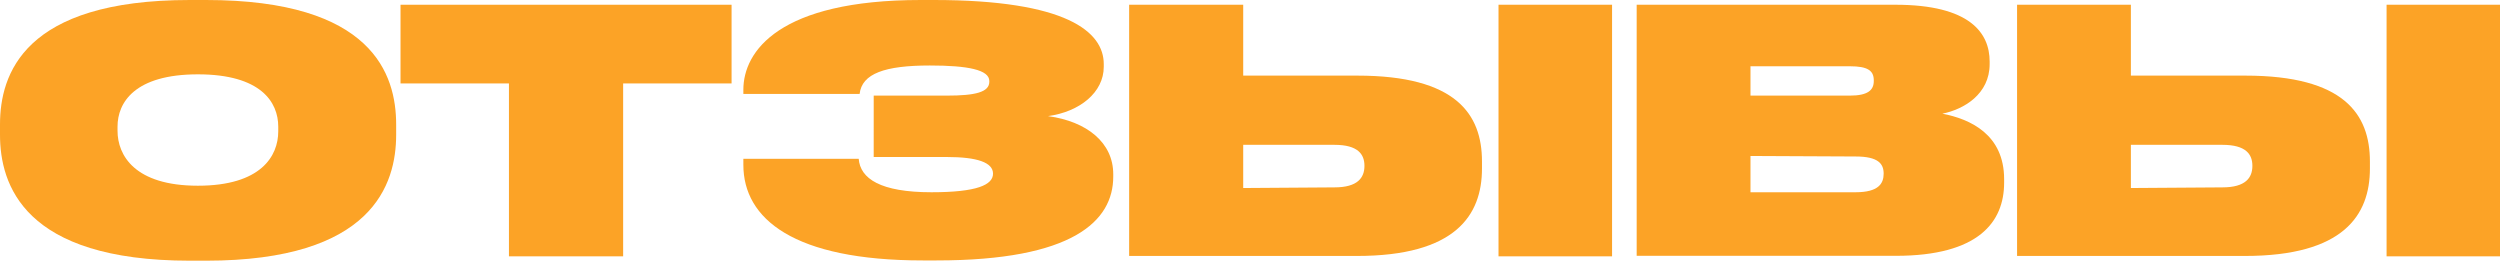 <?xml version="1.0" encoding="UTF-8"?> <svg xmlns="http://www.w3.org/2000/svg" viewBox="0 0 195.06 20.34"> <defs> <style>.cls-1{fill:#fca326;}</style> </defs> <g id="Layer_2" data-name="Layer 2"> <g id="Layer_1-2" data-name="Layer 1"> <g id="Layer_2-2" data-name="Layer 2"> <g id="Layer_1-2-2" data-name="Layer 1-2"> <path class="cls-1" d="M16.07,0c13,0,14.84,5.8,14.84,9.72v.79c0,3.88-1.84,9.83-14.84,9.83H14.81C1.84,20.34,0,14.39,0,10.51V9.72C0,5.8,1.84,0,14.81,0Zm5.64,9.88c0-1.9-1.34-4.08-6.27-4.08S9.17,8,9.17,9.88v.32c0,1.92,1.34,4.29,6.27,4.29s6.27-2.32,6.27-4.24Z"></path> <path class="cls-1" d="M39.71,6.51H31.25V.37H57.08V6.51H48.62V20H39.71Z"></path> <path class="cls-1" d="M86.86,13.78c0,3.48-3.17,6.54-13.79,6.54H72c-10.07,0-14-3.24-14-7.46v-.47h9c.12,1.55,1.7,2.61,5.68,2.61,3.56,0,4.8-.58,4.8-1.45h0c0-.87-1.22-1.3-3.61-1.3h-5.7V7.46h5.72c2.21,0,3.3-.27,3.3-1.08V6.32c0-.87-1.66-1.21-4.64-1.21-3.51,0-5.3.63-5.48,2.22H58V7c0-3,2.79-7,13.84-7h1C83.22,0,86.12,2.48,86.12,5v.21c0,2-1.87,3.51-4.35,3.85,3.06.42,5.09,2.08,5.09,4.53Z"></path> <path class="cls-1" d="M105.91,5.9c7.69,0,9.72,3,9.72,6.7v.55c0,3.66-2.08,6.82-9.75,6.82H88.1V.37H97V5.9Zm-1.79,8.72c1.82,0,2.34-.76,2.34-1.68h0c0-.9-.5-1.64-2.34-1.64H97v3.37ZM125.78,20h-8.86V.37h8.86Z"></path> <path class="cls-1" d="M127.7.37h20.19c5.82,0,7.35,2.21,7.35,4.43V5c0,2.34-2,3.53-3.69,3.87,2.19.42,4.82,1.63,4.82,5.11v.27c0,3.08-2,5.71-8.45,5.71H127.7Zm8.88,4.8V7.46h7.75c1.4,0,1.87-.42,1.87-1.14V6.27c0-.76-.47-1.1-1.87-1.1Zm0,7V15h8.2c1.79,0,2.19-.68,2.19-1.45h0c0-.76-.4-1.34-2.19-1.34Z"></path> <path class="cls-1" d="M175.19,5.9c7.69,0,9.72,3,9.72,6.7v.55c0,3.66-2.08,6.82-9.75,6.82H157.38V.37h8.88V5.9Zm-1.79,8.72c1.82,0,2.34-.76,2.34-1.68h0c0-.9-.5-1.64-2.34-1.64h-7.14v3.37ZM195.06,20h-8.85V.37h8.85Z"></path> </g> </g> </g> </g> </svg> 